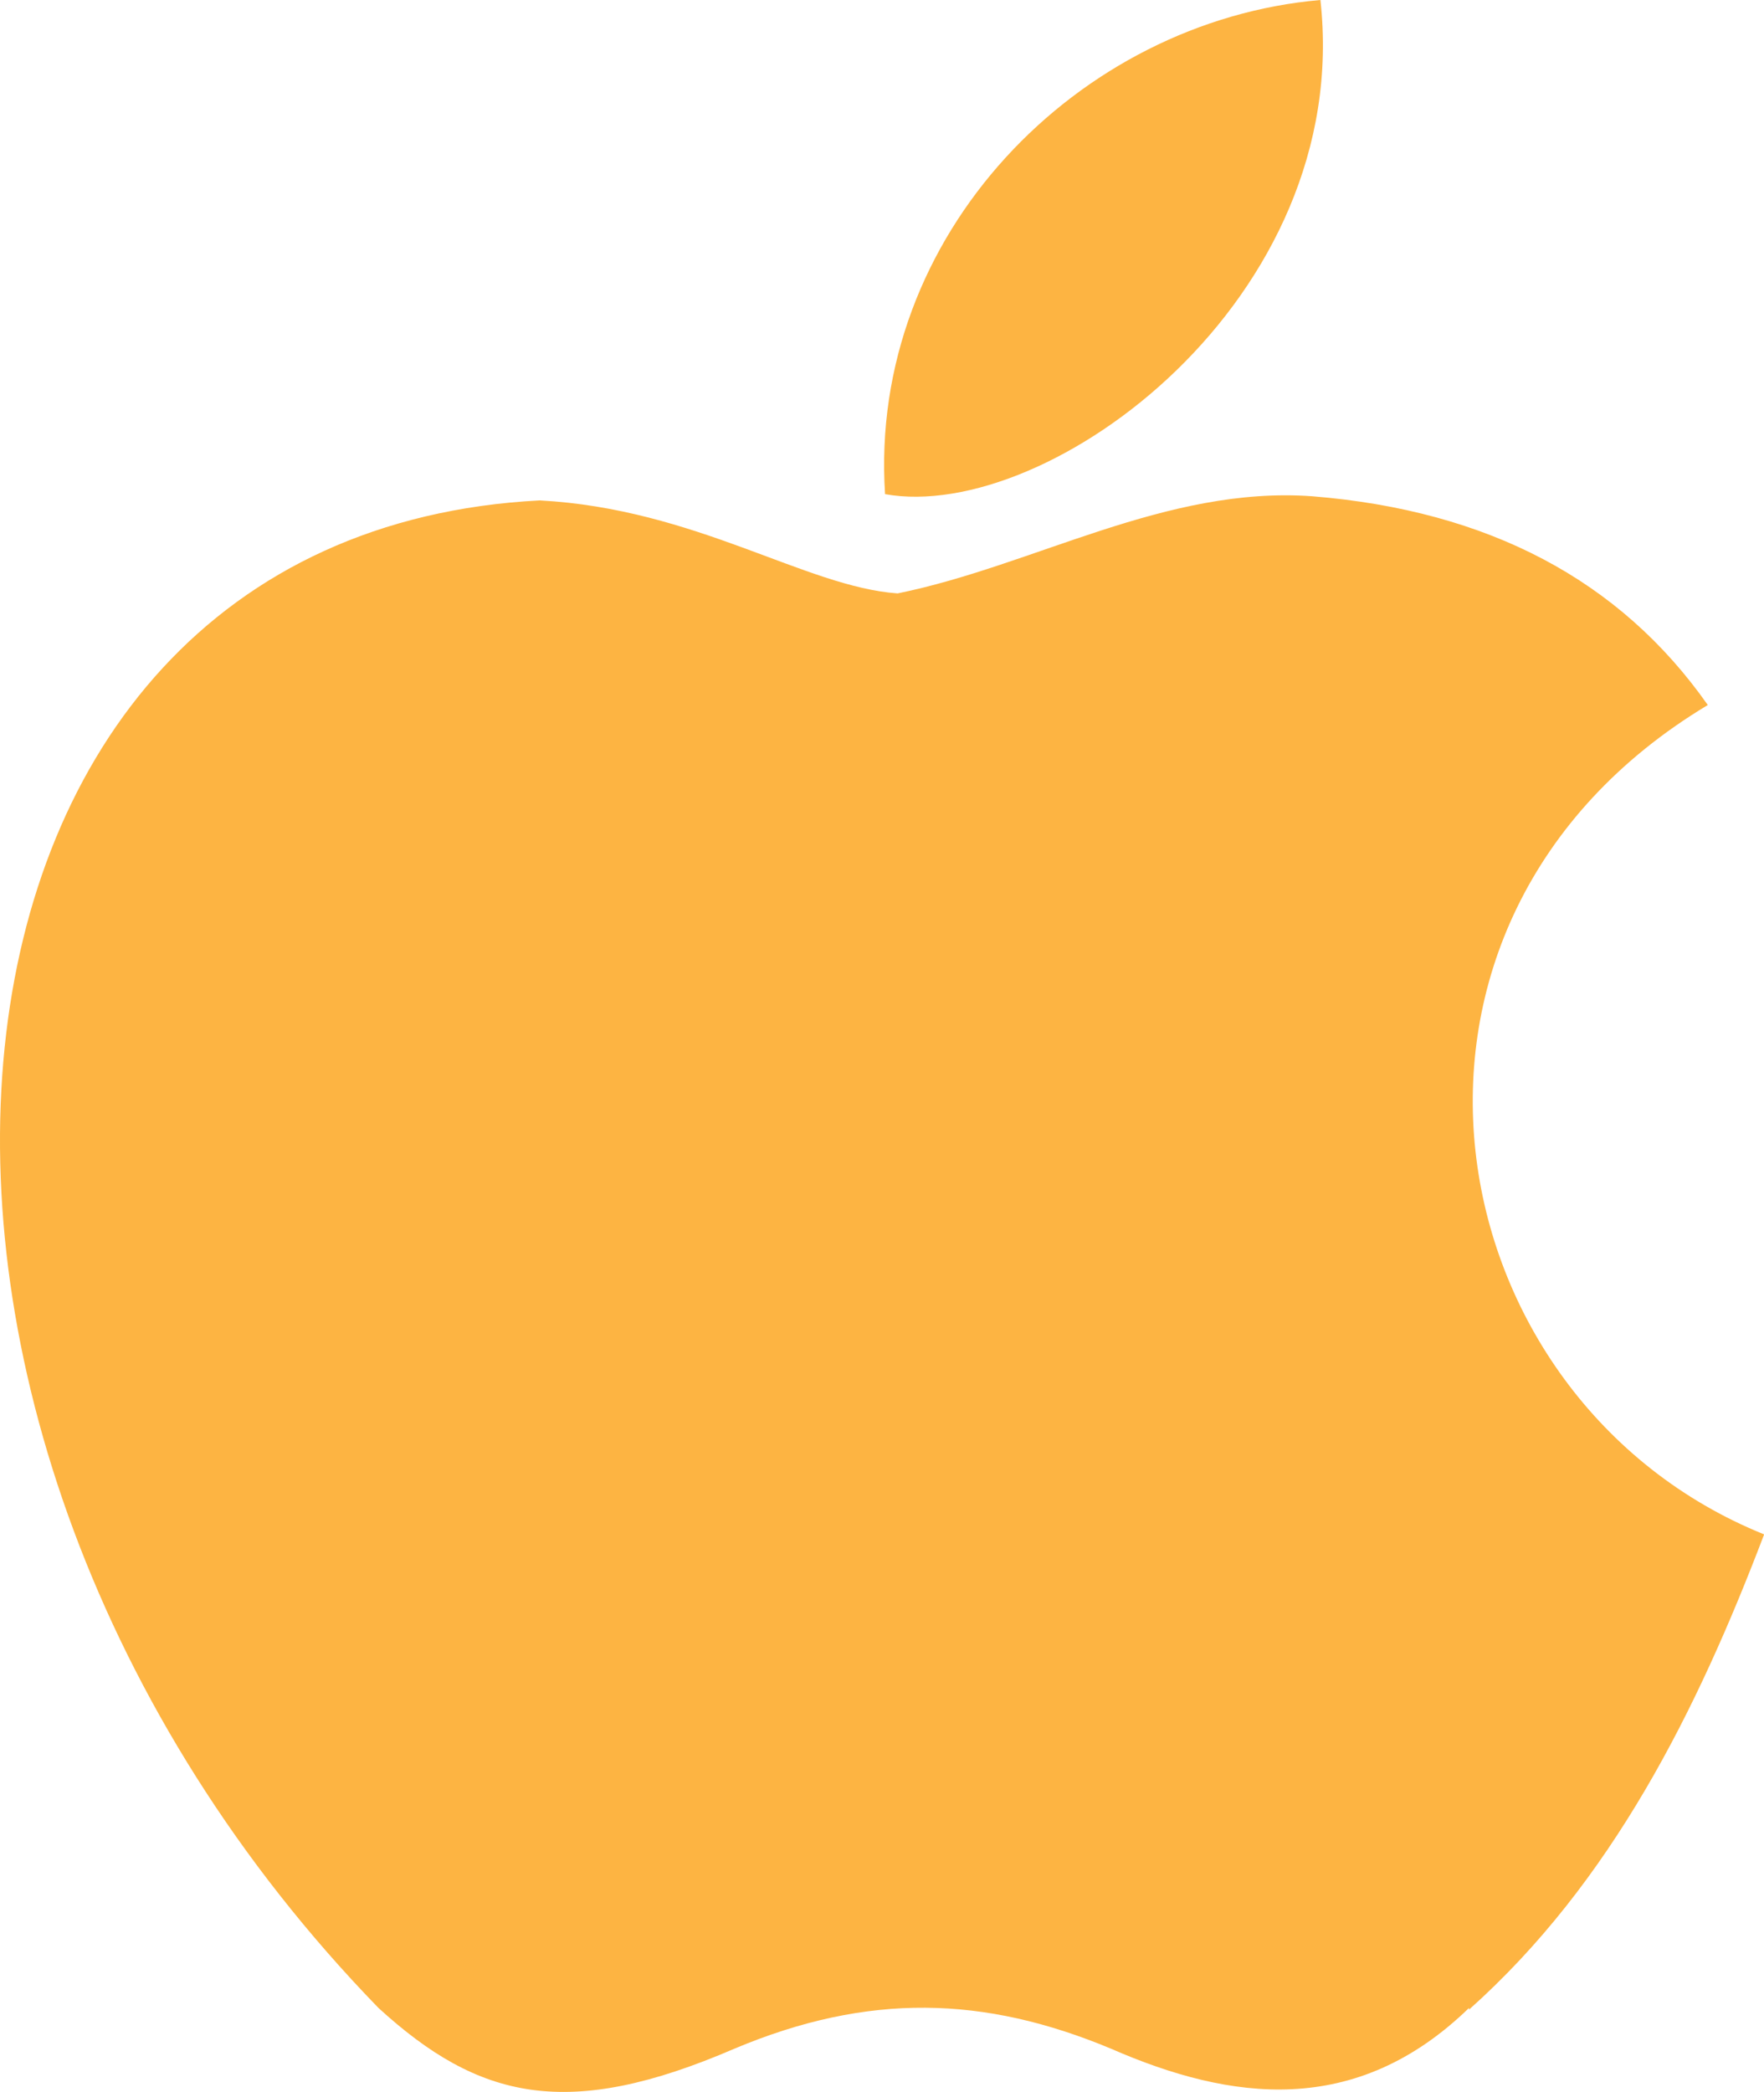<svg id="Layer_1" data-name="Layer 1" xmlns="http://www.w3.org/2000/svg" xmlns:xlink="http://www.w3.org/1999/xlink" viewBox="0 0 259.56 307.76"><defs><clipPath id="clip-path"><rect width="259.56" height="307.76" fill="none"/></clipPath></defs><title>Artboard 1</title><g clip-path="url(#clip-path)"><path d="M216.16,295.37c-16.69,16.2-35.11,13.67-52.67,6-18.66-7.79-35.73-8.29-55.44,0-24.55,10.59-37.58,7.51-52.36-6C-27.77,209.44-15.45,78.54,79.41,73.61c23,1.23,39.11,12.72,52.67,13.68,20.14-4.1,39.42-15.83,61-14.29q38.85,3.14,58.21,30.71c-53.28,32-40.65,102.25,8.29,122-9.79,25.72-22.36,51.13-43.43,69.91ZM130.23,72.69C127.74,34.5,158.69,3.08,194.29,0c4.9,44-40,77-64.06,72.69" fill="#fdb442"/></g></svg>